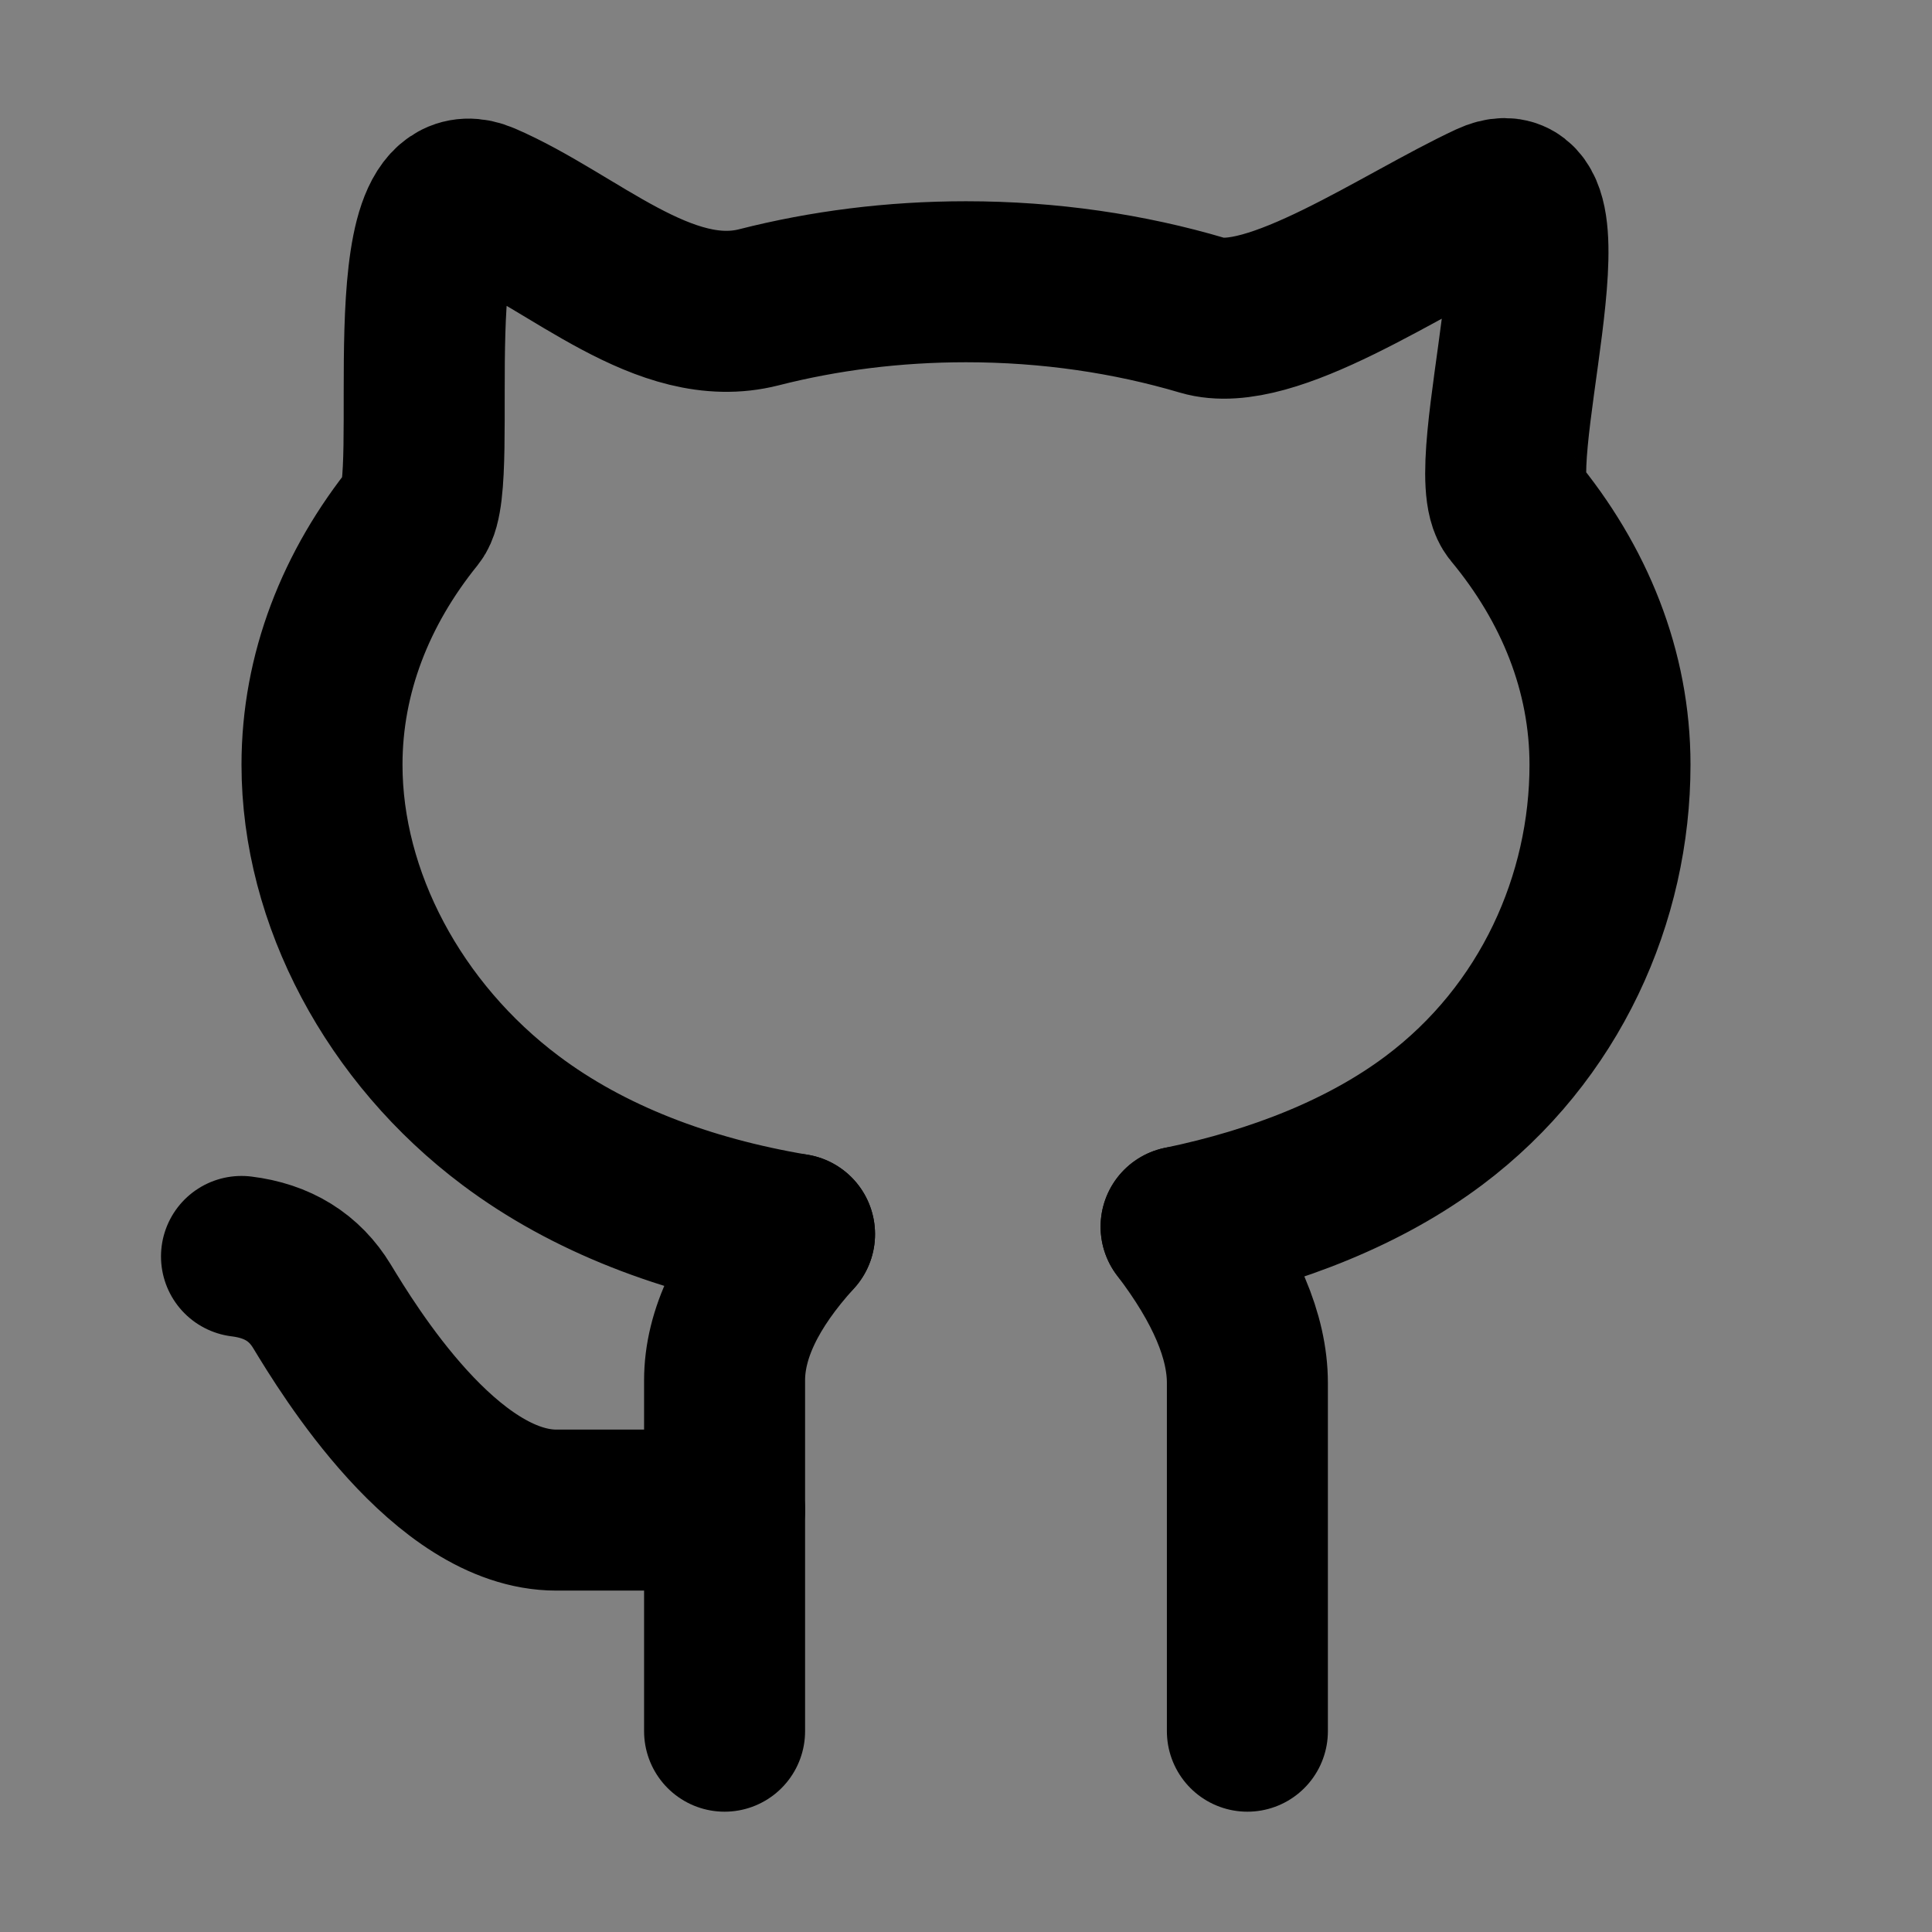 <?xml version="1.0" encoding="utf-8"?><!-- Скачано с сайта svg4.ru / Downloaded from svg4.ru -->
<svg width="800px" height="800px" viewBox="0 0 48 48" fill="none" xmlns="http://www.w3.org/2000/svg">
<rect x="0" y="0" width="48" height="48" fill="#808080" stroke="none"/>
<rect width="48" height="48" fill="white" fill-opacity="0.01"/>
<path d="M29.344 30.477C31.748 29.977 33.929 29.111 35.625 27.839C38.52 25.668 40 22.314 40 19C40 16.675 39.119 14.505 37.593 12.667C36.743 11.643 39.23 4 37.02 5.029C34.81 6.059 31.571 8.337 29.873 7.834C28.055 7.296 26.073 7 24 7C22.199 7 20.468 7.223 18.853 7.635C16.505 8.232 14.259 6 12 5.029C9.741 4.059 10.974 11.963 10.303 12.795C8.841 14.605 8 16.729 8 19C8 22.314 9.791 25.668 12.686 27.839C14.615 29.286 17.034 30.208 19.74 30.662" stroke="#000000" stroke-width="4" stroke-linecap="round"/>
<path d="M19.74 30.662C18.582 31.937 18.002 33.148 18.002 34.295C18.002 35.441 18.002 38.346 18.002 43.011" stroke="#000000" stroke-width="4" stroke-linecap="round"/>
<path d="M29.344 30.477C30.442 31.918 30.991 33.211 30.991 34.358C30.991 35.504 30.991 38.389 30.991 43.011" stroke="#000000" stroke-width="4" stroke-linecap="round"/>
<path d="M6 31.216C6.899 31.326 7.566 31.739 8 32.456C8.652 33.53 11.074 37.518 13.825 37.518C15.659 37.518 17.052 37.518 18.002 37.518" stroke="#000000" stroke-width="4" stroke-linecap="round"/>
</svg>